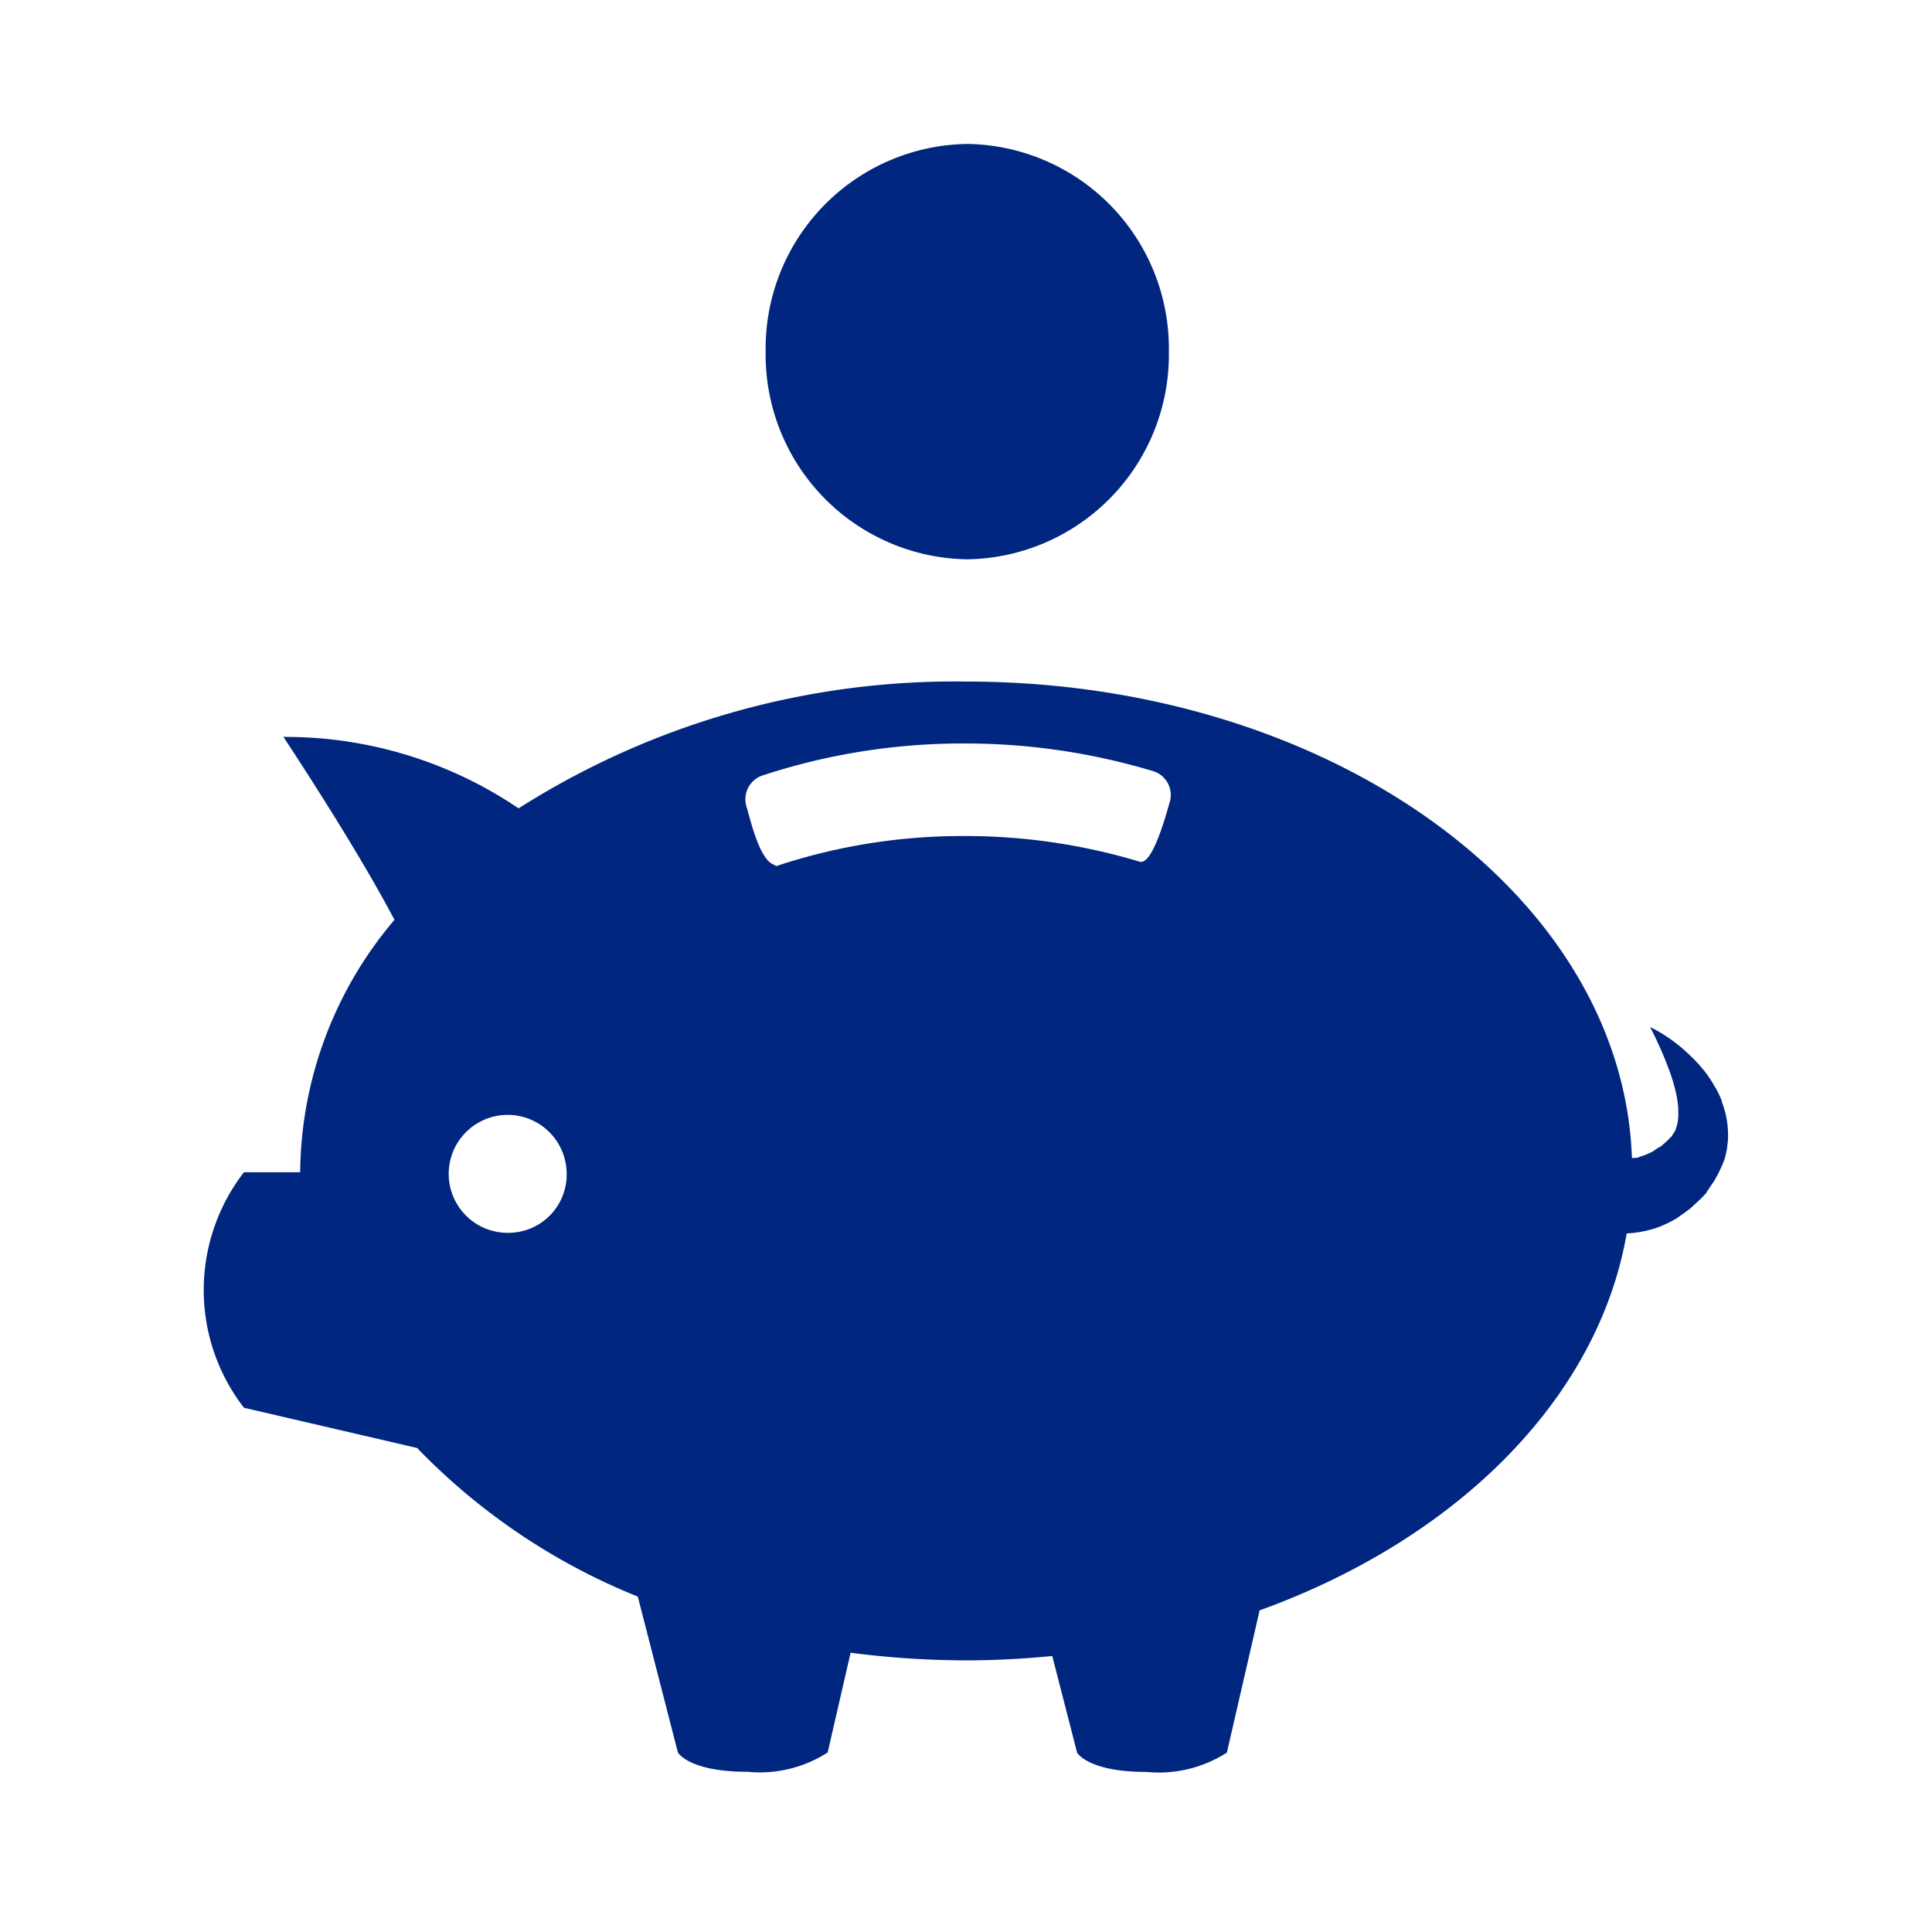 <svg xmlns="http://www.w3.org/2000/svg" width="40" height="40" viewBox="0 0 40 40">
  <g id="icon-ryokinplan" transform="translate(-380 -788)">
    <rect id="長方形_19847" data-name="長方形 19847" width="40" height="40" transform="translate(380 788)" fill="#00267f" opacity="0"/>
    <g id="グループ_16331" data-name="グループ 16331" transform="translate(384.218 790.98)">
      <path id="パス_84721" data-name="パス 84721" d="M11.844,0A4.236,4.236,0,0,0,7.669,4.3a4.237,4.237,0,0,0,4.175,4.3,4.237,4.237,0,0,0,4.173-4.3A4.235,4.235,0,0,0,11.844,0" transform="translate(3.965 0)" fill="#00267f"/>
      <path id="パス_84722" data-name="パス 84722" d="M19.881,13.685h0c.017-.017.011-.009,0,0" transform="translate(10.279 7.07)" fill="#00267f"/>
      <path id="パス_84723" data-name="パス 84723" d="M31.433,16.027a1.9,1.9,0,0,0-.146-.3,2.872,2.872,0,0,0-.161-.252,2.99,2.99,0,0,0-.347-.39,3.432,3.432,0,0,0-.322-.278c-.1-.076-.191-.134-.265-.181-.155-.093-.246-.135-.246-.135s.05.094.124.25.176.385.273.651a3.275,3.275,0,0,1,.129.423,1.874,1.874,0,0,1,.042.22,1.222,1.222,0,0,1,.015.218.884.884,0,0,1-.059.369c-.017.05-.061.086-.074.13-.029.029-.052.033-.056.058l-.218.194,0,.006c-.011.008.024-.03.042-.049l0,0-.012.006-.023.015-.044.027L30,17.067c-.056.032-.112.05-.164.076a1.543,1.543,0,0,0-.149.052,1.056,1.056,0,0,1-.118.008c-.188-5.472-6.285-9.865-13.781-9.865A16.82,16.82,0,0,0,6.519,9.963a8.613,8.613,0,0,0-4.87-1.479s1.459,2.189,2.3,3.787a8.173,8.173,0,0,0-1.952,5.2l0,.026H.833a3.984,3.984,0,0,0,0,4.876l3.585.833a13.184,13.184,0,0,0,4.569,3.077l.83,3.227s.221.4,1.441.4a2.6,2.6,0,0,0,1.66-.4l.475-2.065a18.71,18.71,0,0,0,2.392.158c.6,0,1.2-.033,1.783-.09l.514,2s.22.4,1.438.4a2.609,2.609,0,0,0,1.663-.4l.678-2.945c4.069-1.47,7.006-4.371,7.6-7.805a2.236,2.236,0,0,0,.687-.14,2.663,2.663,0,0,0,.349-.173c.1-.073.214-.146.308-.228l.137-.127.067-.062.03-.033.018-.015,0-.006.053-.052,0-.009.164-.244a2.979,2.979,0,0,0,.217-.457,2.025,2.025,0,0,0,.068-.428,1.928,1.928,0,0,0-.13-.755M6.328,18.751A1.221,1.221,0,1,1,7.514,17.53a1.206,1.206,0,0,1-1.186,1.221M20,9.834c-.08.272-.358,1.315-.624,1.233a12.5,12.5,0,0,0-3.623-.531,12.227,12.227,0,0,0-3.884.617c-.012,0-.014.008-.014.008s-.011-.012-.065-.038c-.3-.127-.482-.974-.551-1.189a.521.521,0,0,1,.319-.648,13.264,13.264,0,0,1,4.195-.666,13.484,13.484,0,0,1,3.911.575A.516.516,0,0,1,20,9.834" transform="translate(0 3.793)" fill="#00267f"/>
    </g>
  </g>
</svg>
